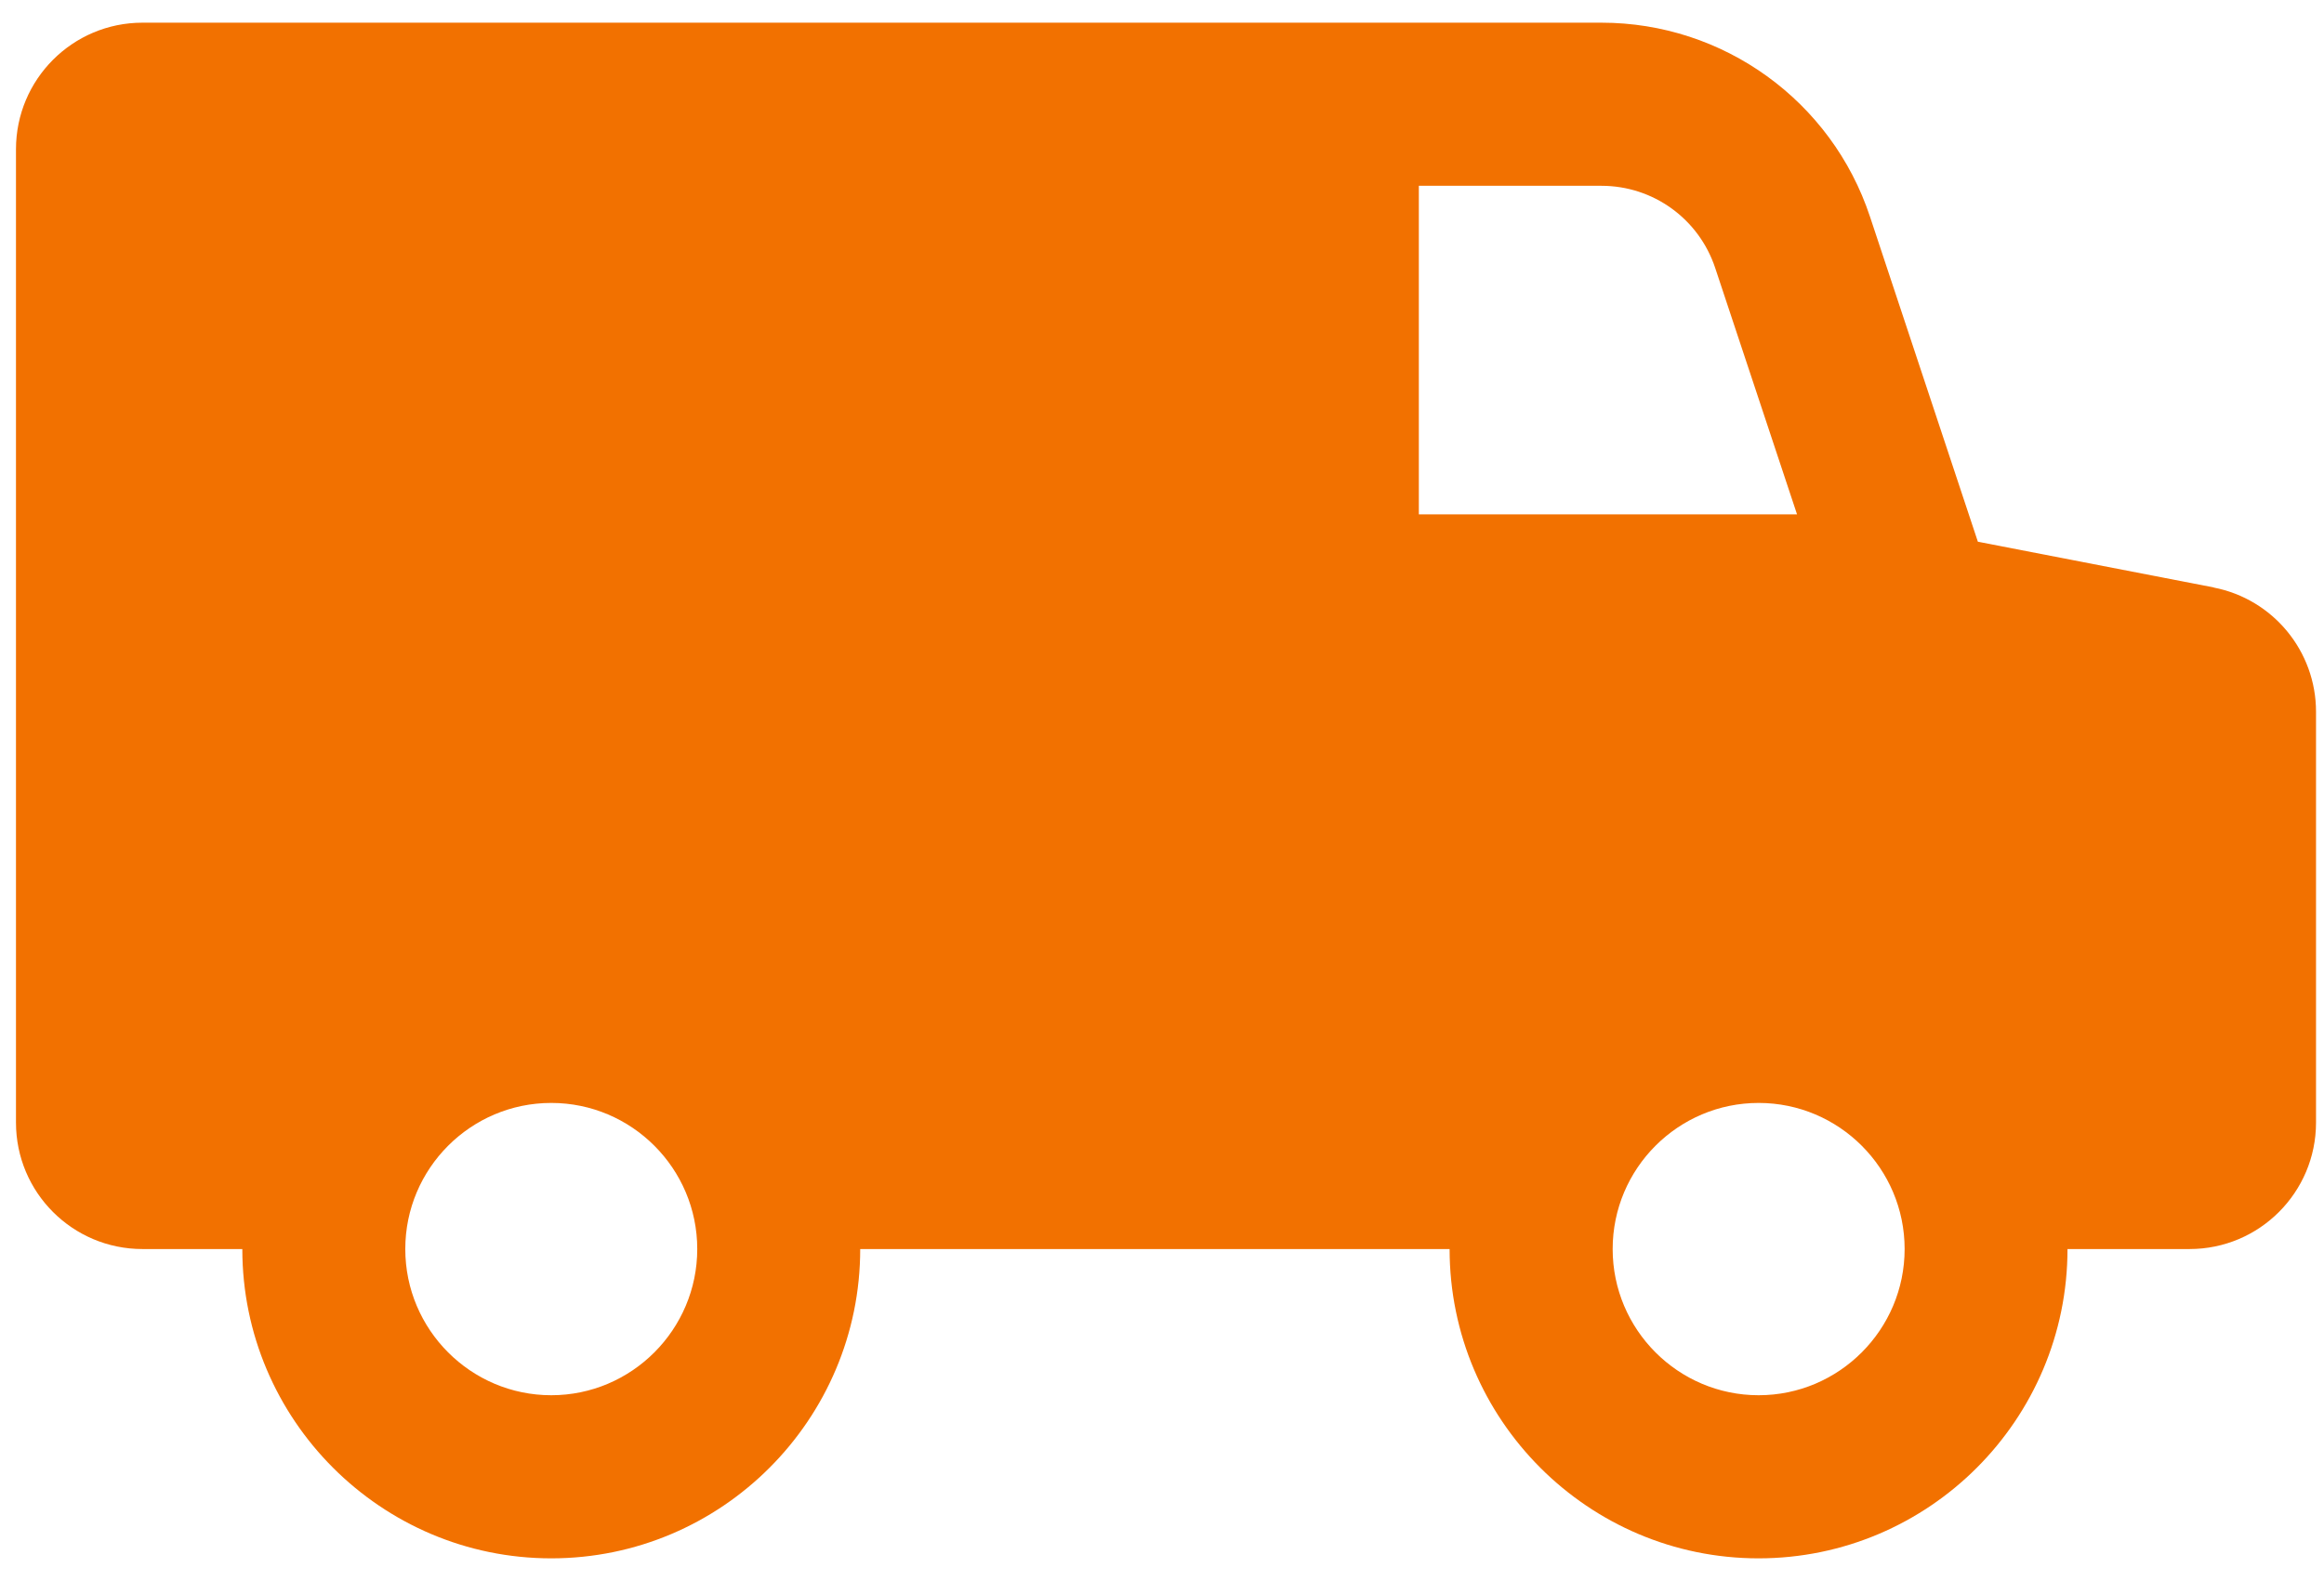 <svg width="97" height="66" viewBox="0 0 97 66" fill="none" xmlns="http://www.w3.org/2000/svg">
<path d="M92.4 24.523L82.553 22.614L78.049 9.041C76.448 4.211 71.932 0.947 66.846 0.947H5.945C3.031 0.947 0.667 3.313 0.667 6.23V46.862C0.667 49.779 3.031 52.141 5.945 52.141H10.114C10.114 59.26 15.901 65.053 23.009 65.053C30.117 65.053 35.904 59.264 35.904 52.141H60.504C60.504 59.26 66.291 65.053 73.399 65.053C80.507 65.053 86.294 59.264 86.294 52.141H91.389C94.303 52.141 96.667 49.775 96.667 46.862V29.712C96.667 27.183 94.873 25.008 92.395 24.527L92.4 24.523ZM23.009 58.244C19.651 58.244 16.916 55.507 16.916 52.141C16.916 48.775 19.651 46.042 23.009 46.042C26.367 46.042 29.102 48.779 29.102 52.141C29.102 55.502 26.367 58.244 23.009 58.244ZM59.22 21.471V7.756H66.842C69.002 7.756 70.909 9.135 71.59 11.187L75.005 21.471H59.22ZM73.403 58.244C70.045 58.244 67.31 55.507 67.31 52.141C67.31 48.775 70.045 46.042 73.403 46.042C76.762 46.042 79.496 48.779 79.496 52.141C79.496 55.502 76.762 58.244 73.403 58.244Z" fill="#F27100"/>
</svg>
